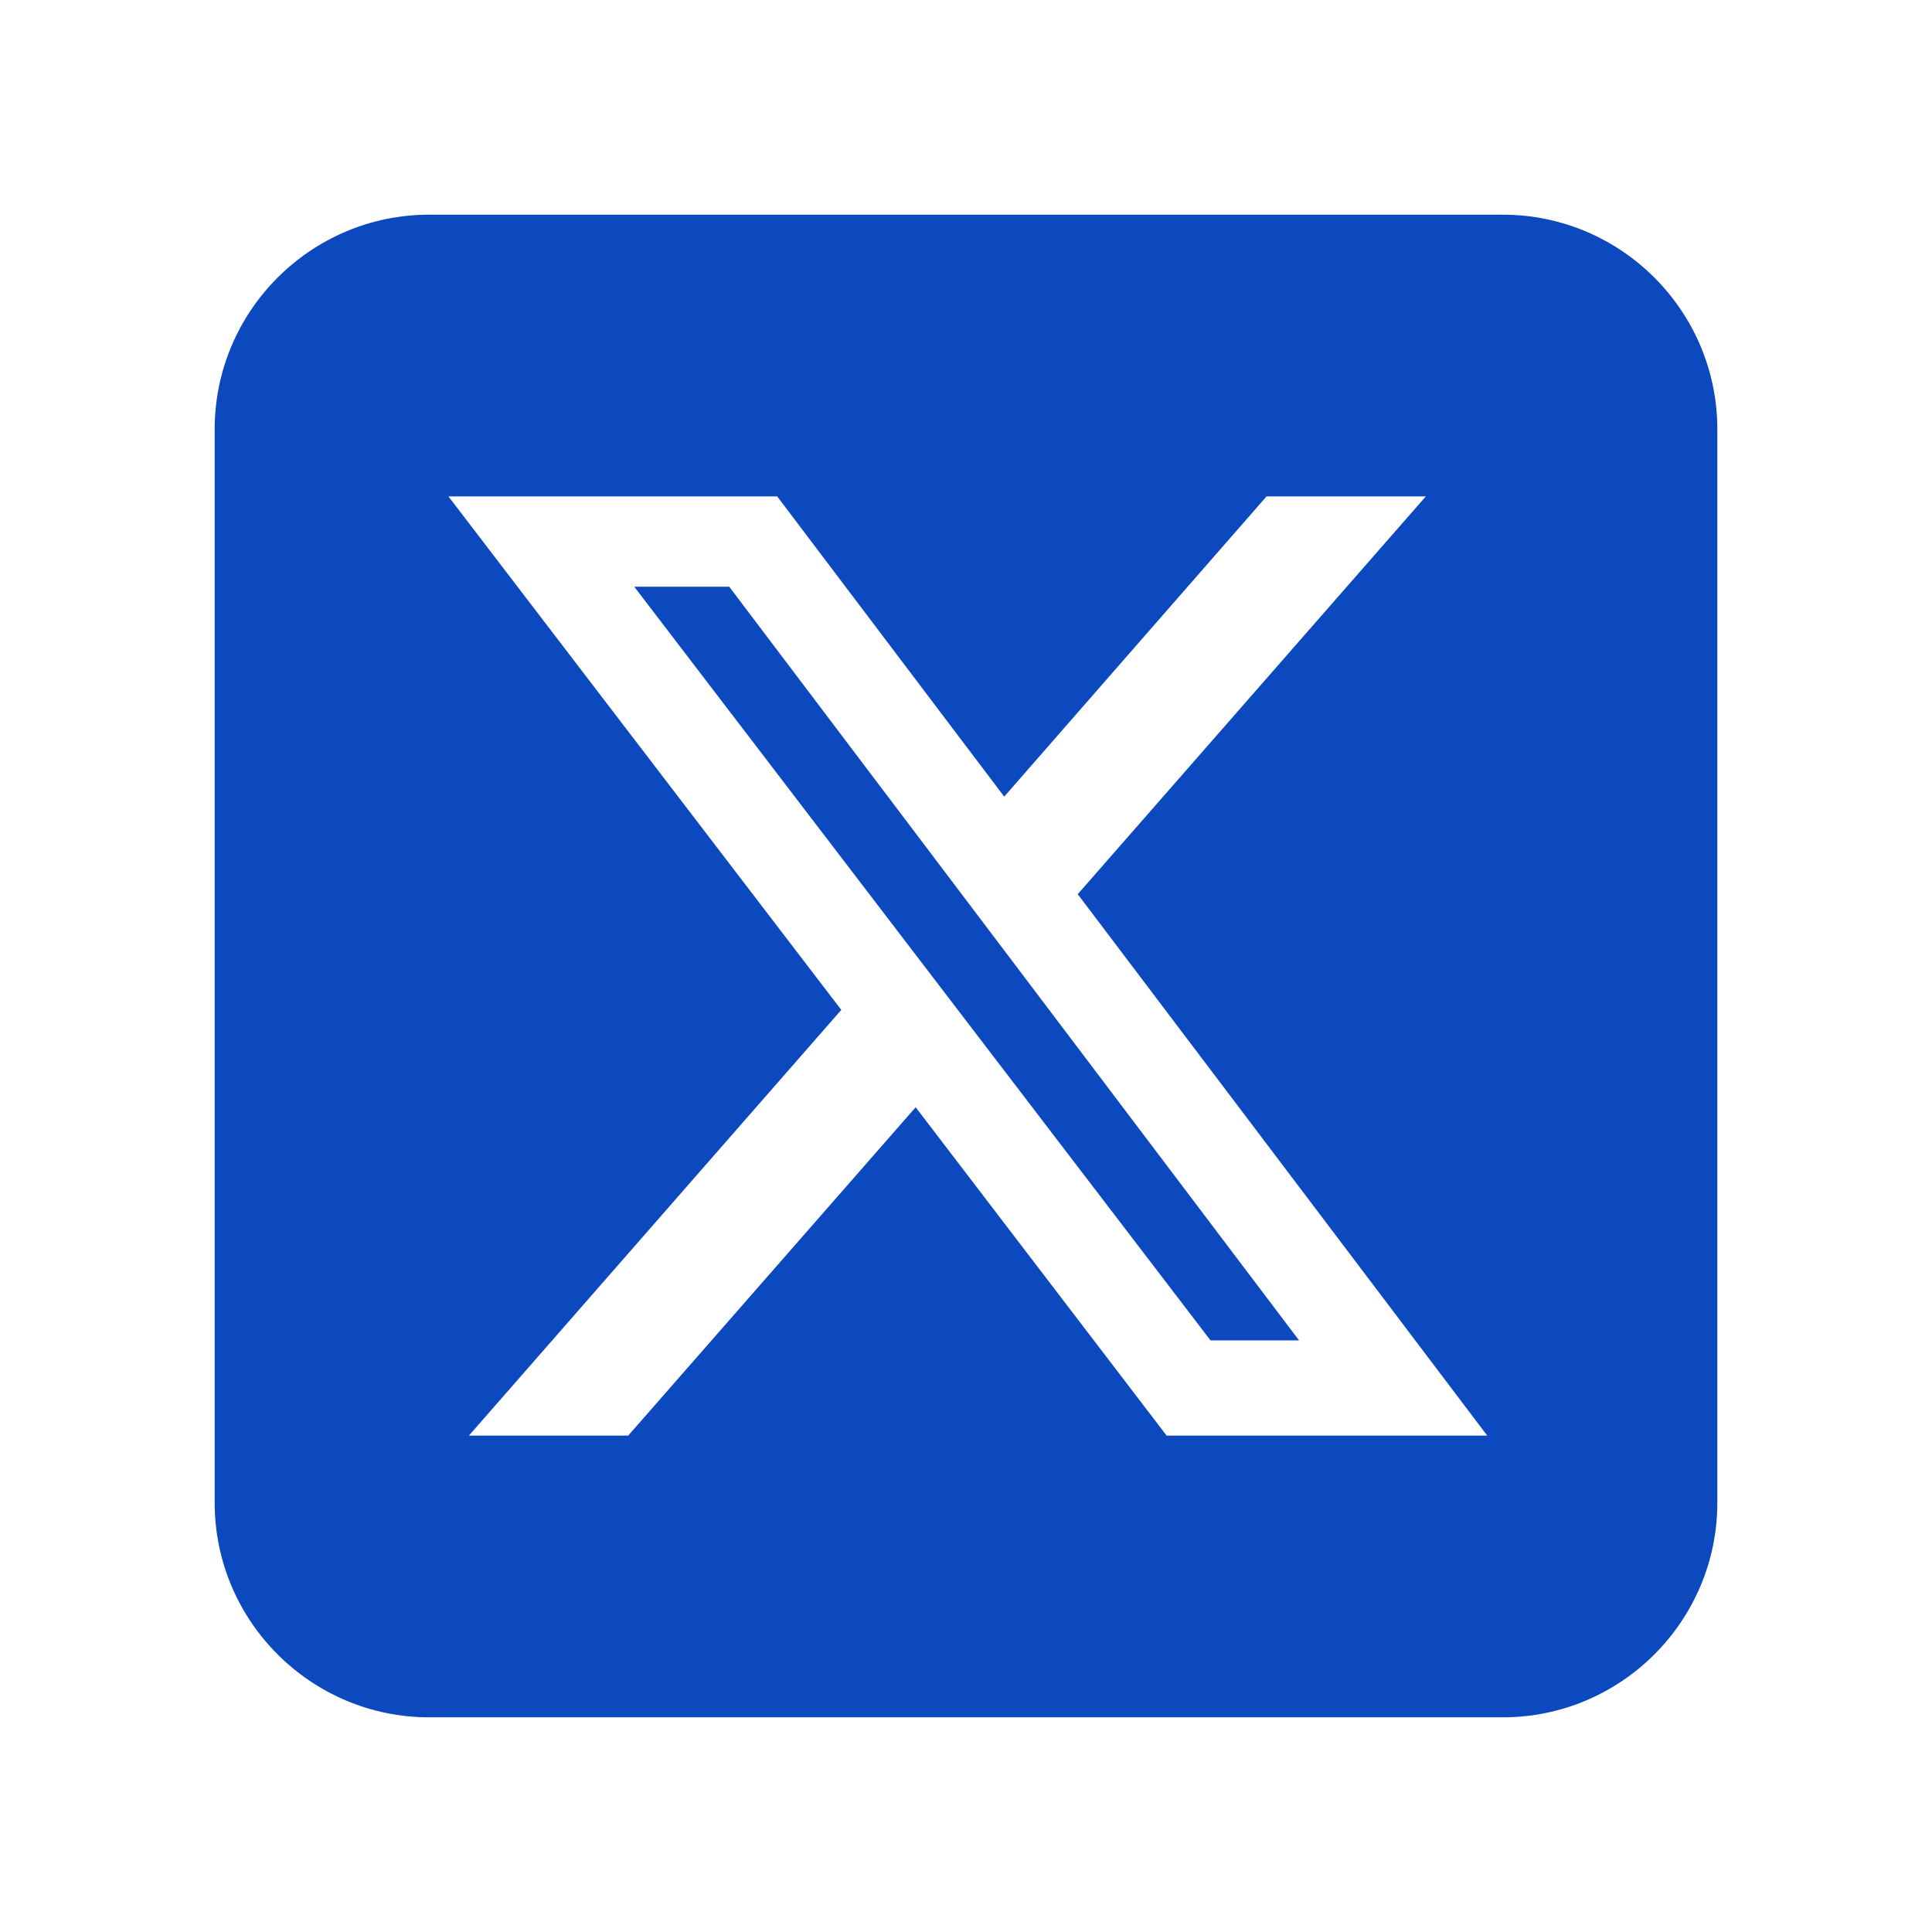 <svg width="18" height="18" viewBox="0 0 18 18" fill="none" xmlns="http://www.w3.org/2000/svg">
<path d="M4 2C2.897 2 2 2.897 2 4V14C2 15.103 2.897 16 4 16H14C15.103 16 16 15.103 16 14V4C16 2.897 15.103 2 14 2H4ZM13.284 4.625L10.041 8.331L13.856 13.375H10.869L8.531 10.316L5.853 13.375H4.369L7.838 9.409L4.178 4.625H7.241L9.356 7.422L11.8 4.625H13.284ZM12.103 12.488L6.794 5.466H5.909L11.278 12.488H12.1H12.103Z" fill="#0C49BE"/>
</svg>
